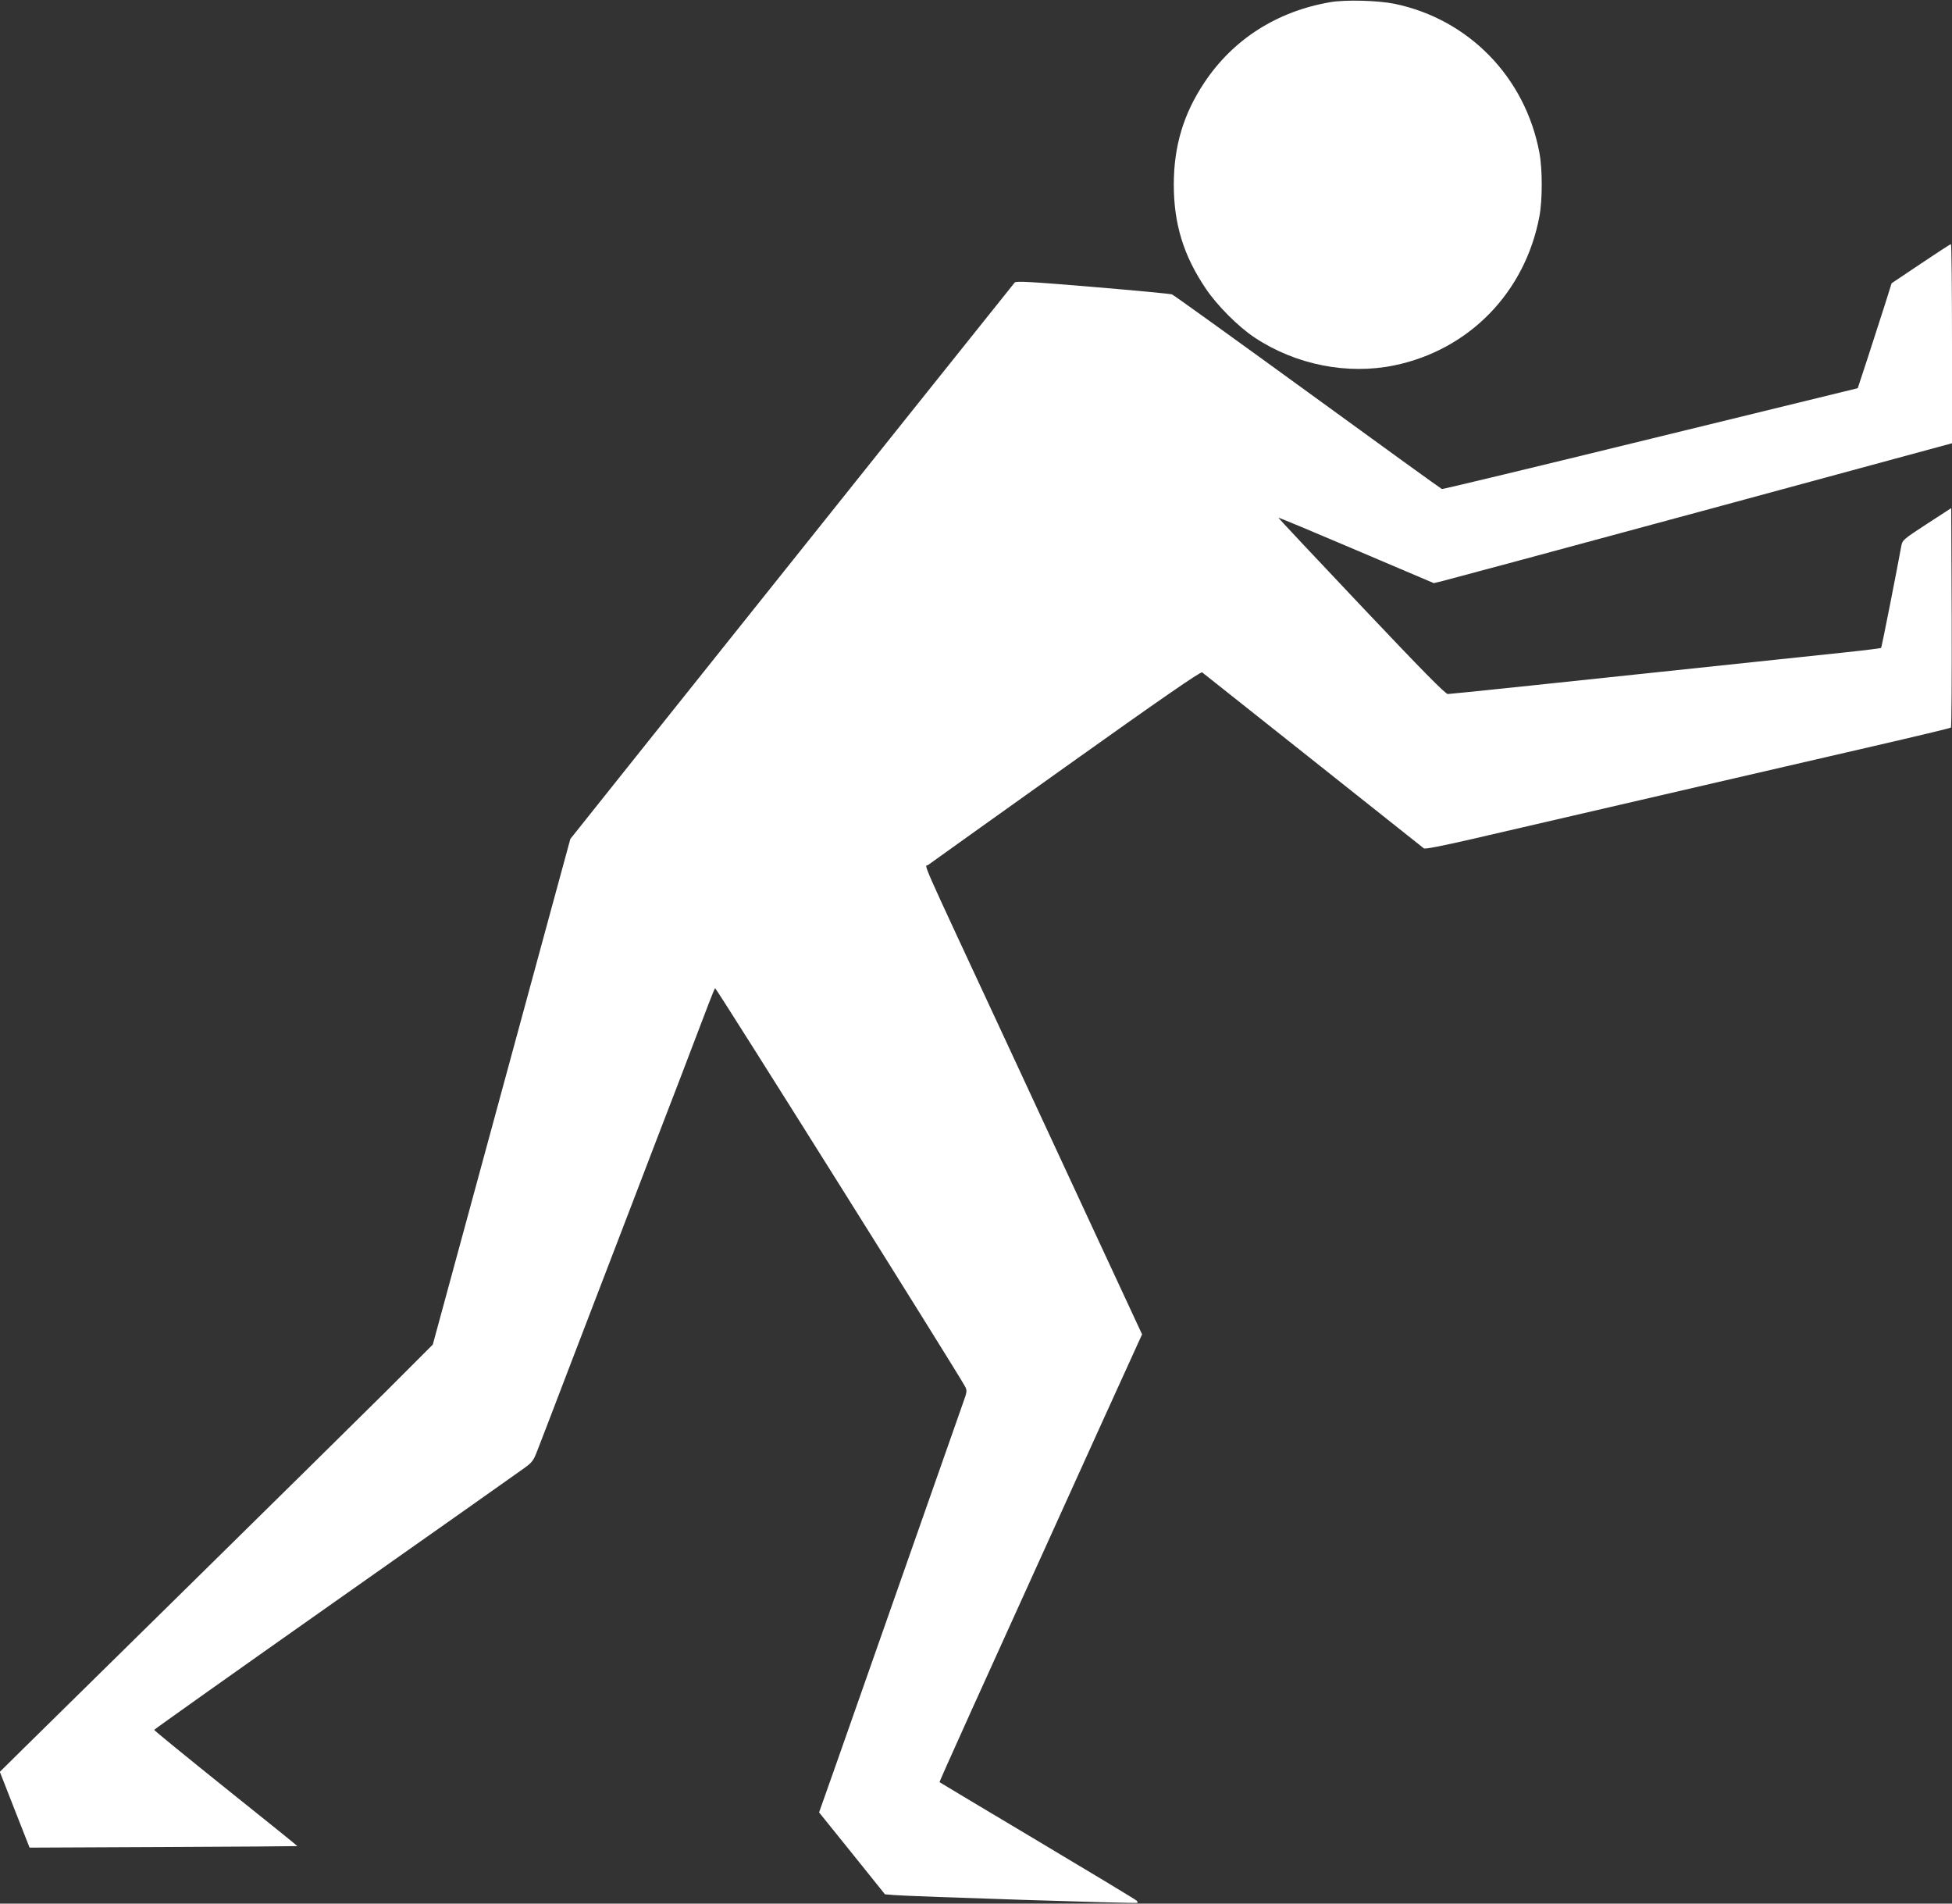 <?xml version="1.0" standalone="no"?>
<!DOCTYPE svg PUBLIC "-//W3C//DTD SVG 20010904//EN"
 "http://www.w3.org/TR/2001/REC-SVG-20010904/DTD/svg10.dtd">
<svg version="1.0" xmlns="http://www.w3.org/2000/svg"
 width="1280pt" height="1248pt" viewBox="0 0 1280 1248"
 preserveAspectRatio="xMidYMid meet">
<rect x="0" y="0" width="1280" height="1248" fill="#333333" stroke="none"/>
<g transform="translate(0,1248) scale(0.1,-0.1)"
fill="#ffffff" stroke="none">
<path d="M8725 12466 c-349 -59 -639 -243 -828 -528 -136 -204 -200 -416 -200
-668 0 -258 64 -466 209 -681 75 -112 214 -251 321 -322 270 -179 610 -246
918 -182 489 102 855 478 949 974 21 108 21 314 0 422 -93 493 -463 873 -949
974 -108 22 -319 28 -420 11z"/>
<path d="M12595 10751 l-191 -128 -43 -137 c-24 -75 -74 -230 -111 -344 l-68
-207 -1359 -332 c-747 -183 -1363 -331 -1368 -329 -6 2 -402 288 -880 636
-479 348 -879 636 -890 640 -11 4 -245 26 -519 49 -405 34 -502 39 -512 29
-10 -11 -968 -1211 -2461 -3080 l-453 -568 -149 -547 c-82 -302 -285 -1047
-451 -1658 l-302 -1110 -316 -316 c-175 -173 -742 -733 -1262 -1244 -520 -511
-1016 -999 -1103 -1085 l-158 -156 97 -248 98 -249 878 4 c483 2 878 5 878 6
0 2 -211 172 -470 379 -258 207 -470 380 -469 383 0 3 534 382 1186 841 652
459 1211 853 1242 876 50 36 60 50 83 110 15 38 117 303 226 589 110 286 282
734 382 995 100 261 249 651 332 865 82 215 165 433 185 485 20 52 39 98 42
102 5 6 1606 -2545 1640 -2613 13 -25 12 -35 -12 -101 -99 -283 -691 -1966
-837 -2382 l-109 -308 216 -268 216 -269 61 -5 c105 -9 1589 -57 1594 -51 3 3
1 9 -4 14 -5 6 -297 182 -649 392 -352 210 -642 383 -644 385 -3 3 205 463
1065 2358 l263 578 -296 637 c-162 350 -428 922 -590 1271 -598 1286 -539
1151 -516 1170 11 9 417 298 902 644 620 442 885 625 894 618 9 -6 1359 -1079
1454 -1154 7 -6 119 16 315 61 1201 278 2197 509 2628 608 278 64 508 119 513
123 4 3 6 329 5 723 l-3 716 -160 -104 c-152 -99 -160 -106 -167 -142 -27
-150 -129 -668 -133 -671 -2 -2 -104 -15 -227 -28 -1973 -209 -2595 -274
-2614 -274 -16 0 -169 155 -568 577 -300 317 -545 578 -543 579 2 2 232 -94
511 -213 l508 -216 62 15 c33 8 798 214 1699 458 l1637 444 0 653 c0 359 -3
653 -7 652 -5 0 -94 -58 -198 -128z"/>
</g>
</svg>
